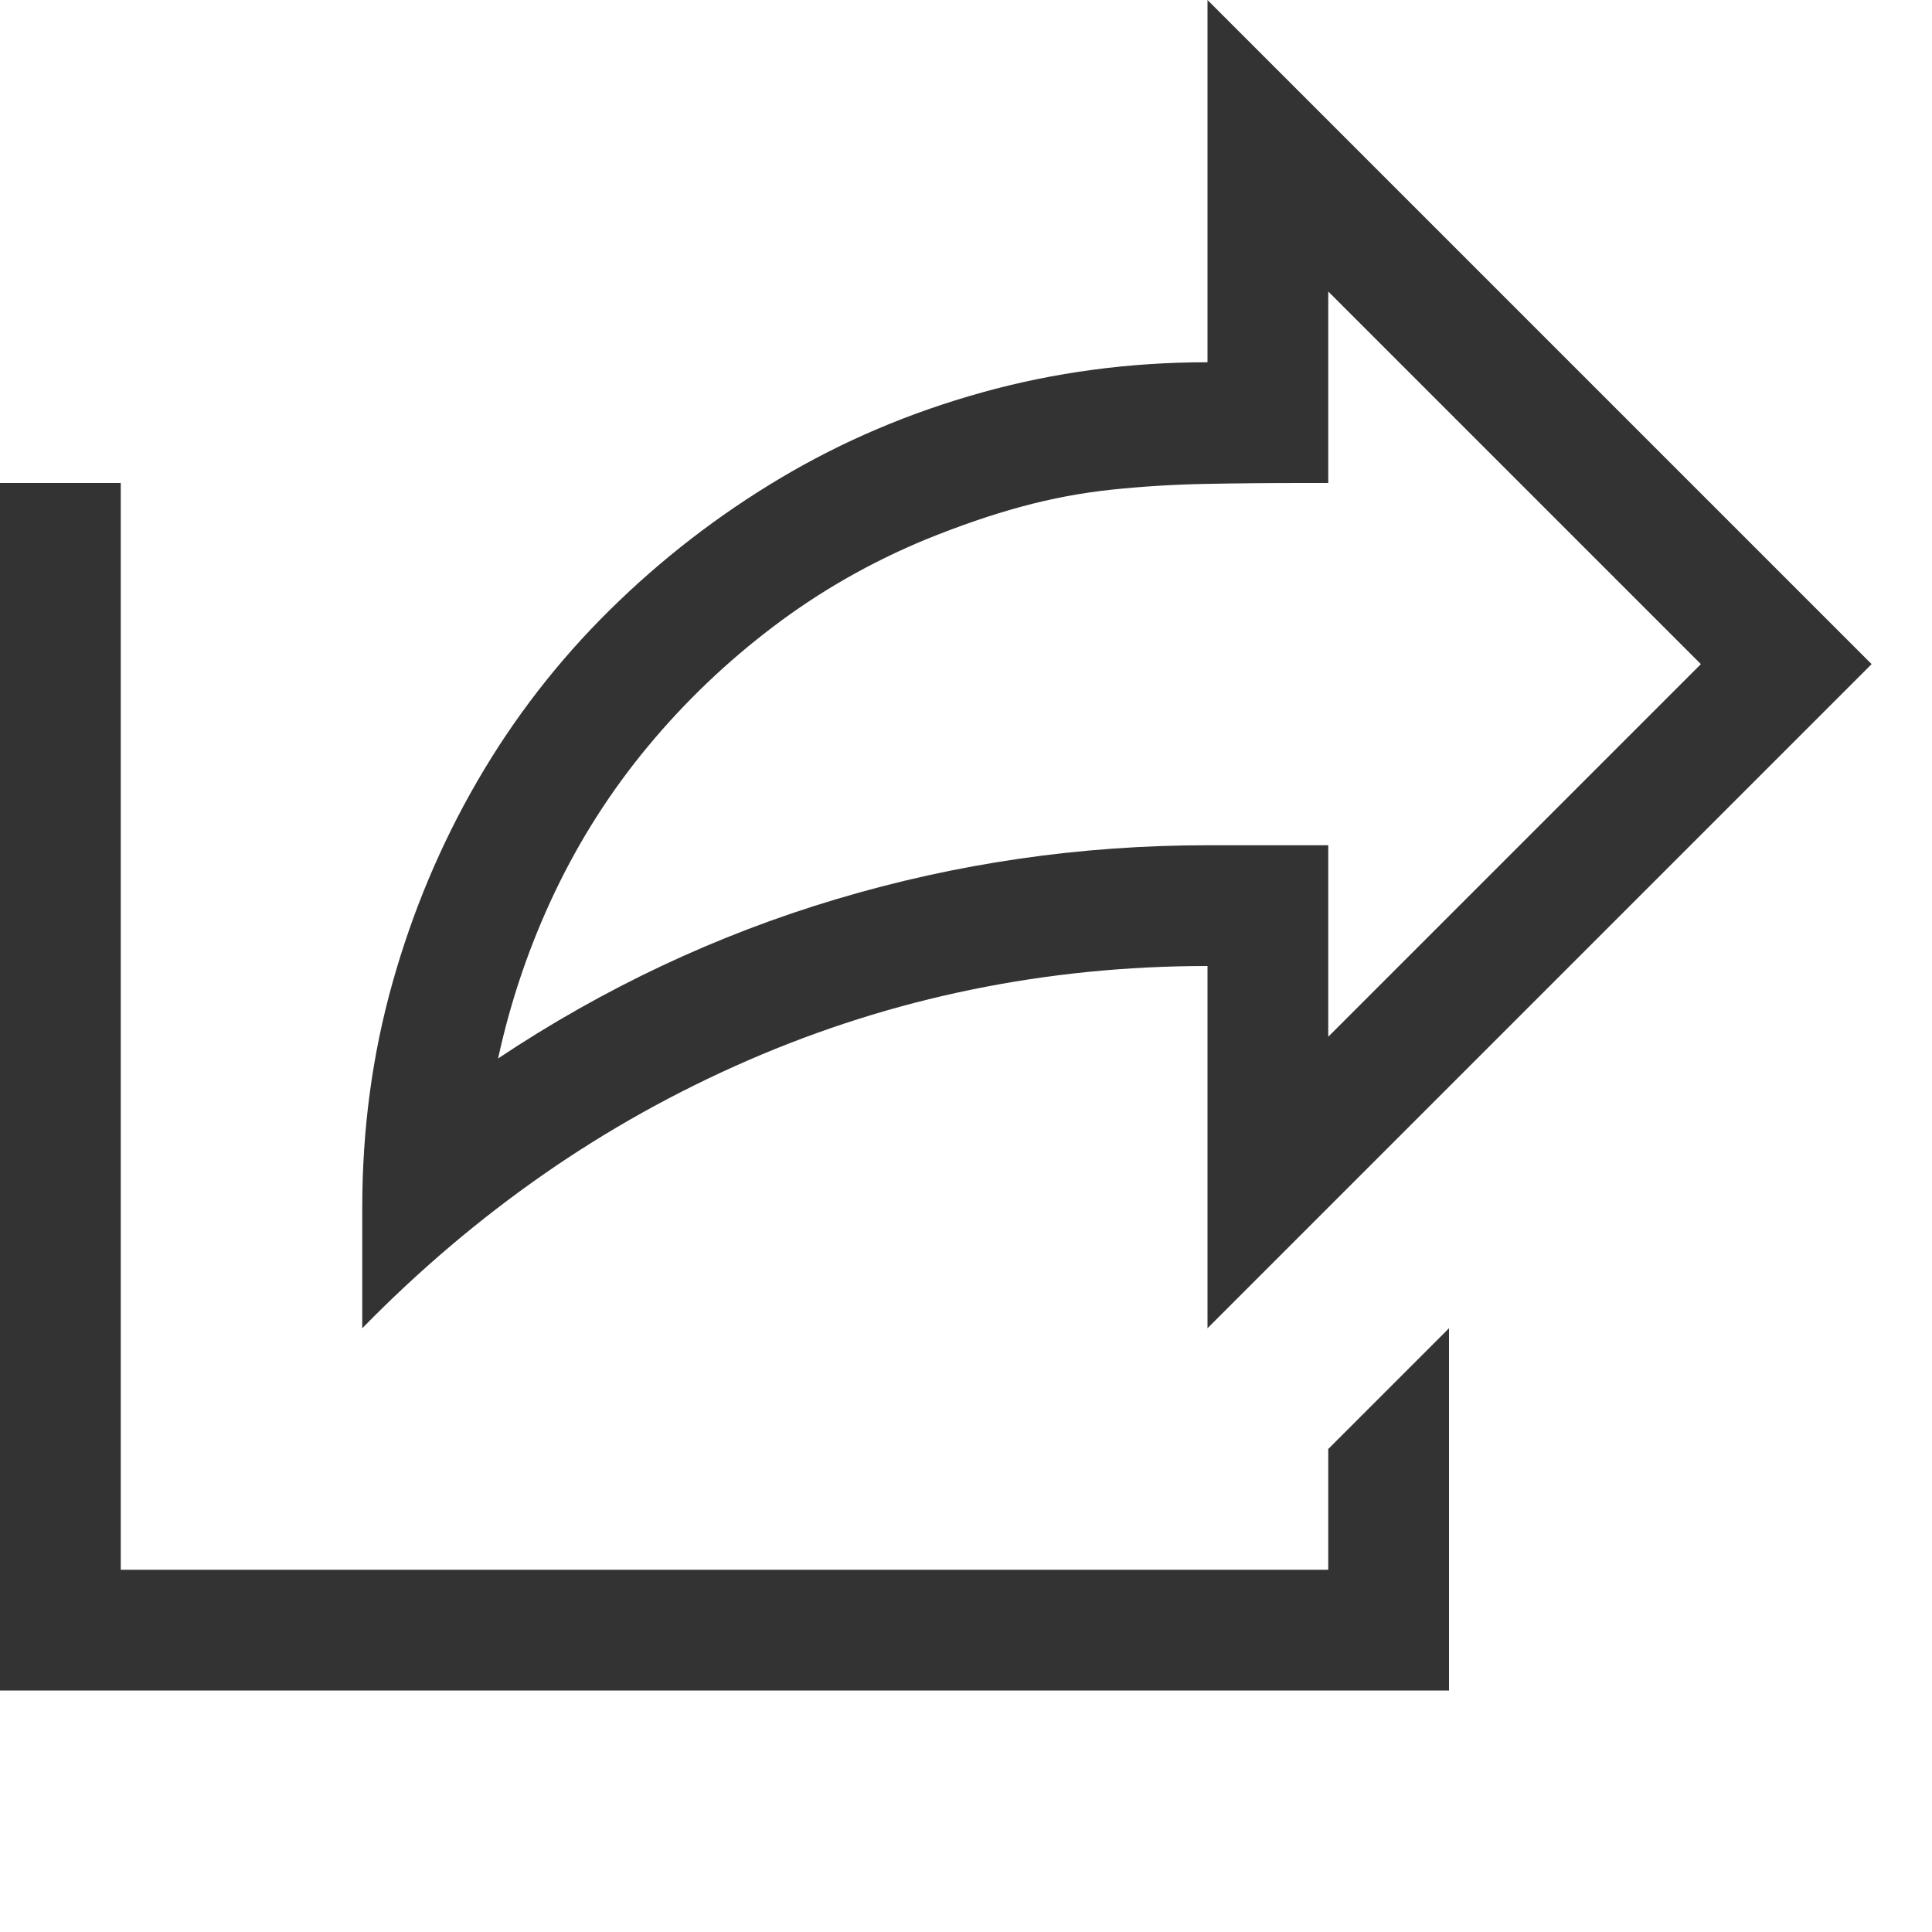 <svg xmlns="http://www.w3.org/2000/svg" viewBox="0 0 2048 2048"><path d="M1408 1536l128-128v384H0V512h128v1152h1280v-128zm-128-512q-128 0-250 25t-237 75-217 121-192 163v-128q0-124 32-238t90-214 140-181 181-140 214-91 239-32V0l704 704-704 704v-384zm101-512q-56 0-105 1t-97 6-96 18-102 35q-87 36-161 92T687 791t-99 155-60 176q168-112 359-169t393-57h128v203l395-395-395-395v203h-27z" fill="#333333"></path></svg>